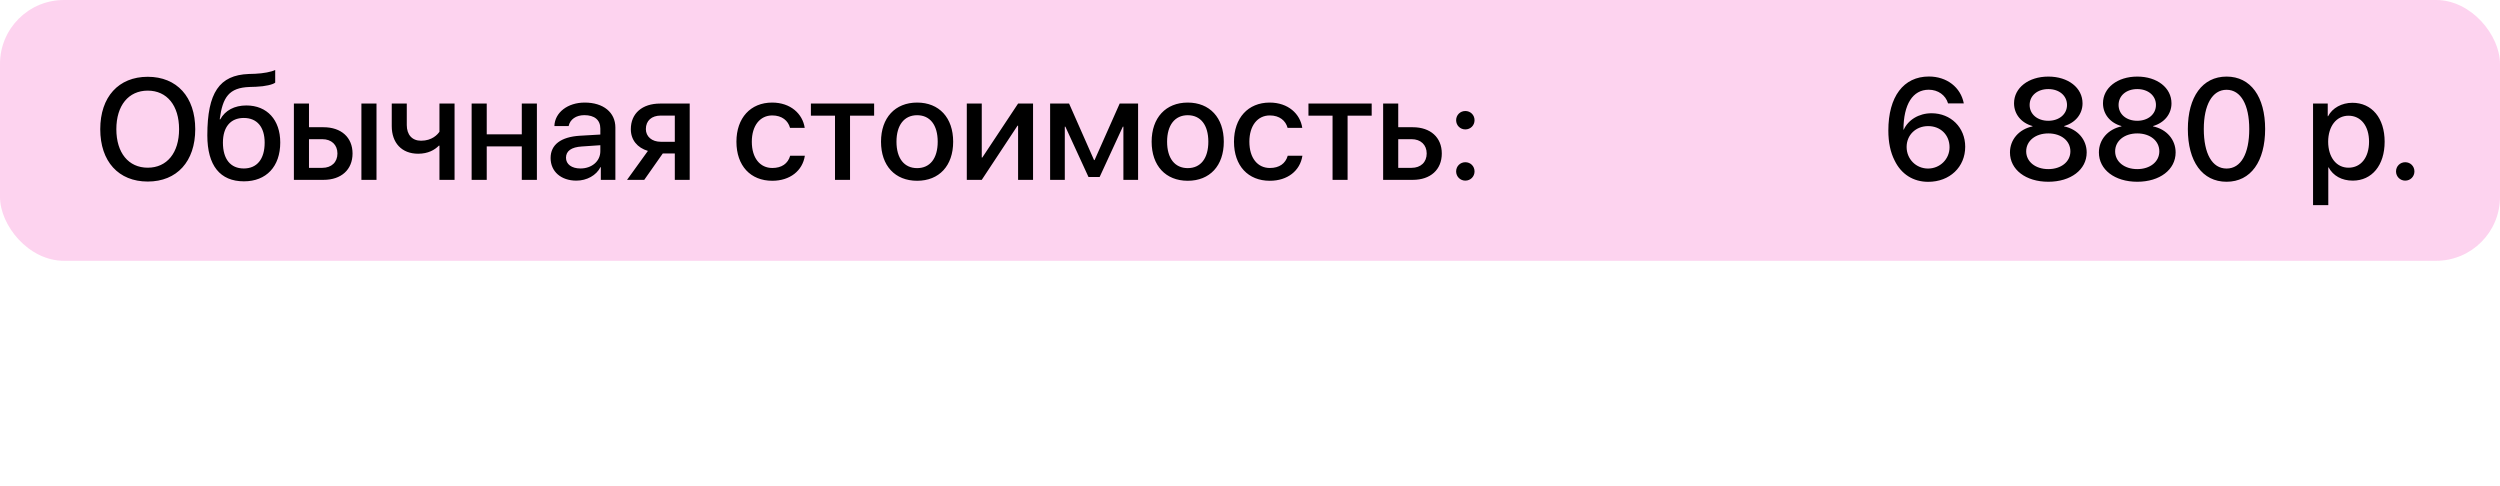 <?xml version="1.0" encoding="UTF-8"?> <svg xmlns="http://www.w3.org/2000/svg" width="278" height="54" viewBox="0 0 278 54" fill="none"><rect width="278" height="29" rx="7.109" fill="#F66CC8" fill-opacity="0.3"></rect><path d="M16.43 8.539C19.672 8.539 21.711 10.781 21.711 14.367C21.711 17.953 19.672 20.188 16.43 20.188C13.18 20.188 11.148 17.953 11.148 14.367C11.148 10.781 13.18 8.539 16.43 8.539ZM16.43 10.078C14.289 10.078 12.938 11.734 12.938 14.367C12.938 16.992 14.289 18.648 16.43 18.648C18.57 18.648 19.914 16.992 19.914 14.367C19.914 11.734 18.57 10.078 16.43 10.078ZM27.125 20.164C24.477 20.164 23.055 18.414 23.055 15.055C23.055 10.289 24.406 8.352 27.648 8.227L28.383 8.203C29.281 8.164 30.195 7.992 30.602 7.781V9.188C30.375 9.391 29.508 9.609 28.477 9.648L27.75 9.672C25.469 9.75 24.758 10.797 24.43 13.273H24.492C25.039 12.273 26.07 11.727 27.398 11.727C29.695 11.727 31.164 13.328 31.164 15.844C31.164 18.516 29.617 20.164 27.125 20.164ZM27.109 18.734C28.578 18.734 29.43 17.695 29.43 15.859C29.43 14.117 28.578 13.117 27.109 13.117C25.641 13.117 24.789 14.117 24.789 15.859C24.789 17.695 25.633 18.734 27.109 18.734ZM40.188 20V11.516H41.867V20H40.188ZM35.844 15.477H34.359V18.664H35.844C36.867 18.664 37.523 18.031 37.523 17.07C37.523 16.102 36.859 15.477 35.844 15.477ZM32.68 20V11.516H34.359V14.148H35.977C37.945 14.148 39.203 15.281 39.203 17.07C39.203 18.867 37.945 20 35.977 20H32.68ZM50.547 20H48.867V16.195H48.805C48.344 16.664 47.617 17.094 46.5 17.094C44.656 17.094 43.562 15.875 43.562 14.023V11.516H45.234V13.906C45.234 14.977 45.82 15.648 46.82 15.648C48.047 15.648 48.664 14.953 48.867 14.648V11.516H50.547V20ZM58.023 20V16.281H54.125V20H52.445V11.516H54.125V14.938H58.023V11.516H59.703V20H58.023ZM64.547 18.734C65.805 18.734 66.758 17.93 66.758 16.812V16.148L64.695 16.289C63.539 16.359 62.938 16.789 62.938 17.539C62.938 18.266 63.57 18.734 64.547 18.734ZM64.094 20.086C62.398 20.086 61.227 19.086 61.227 17.57C61.227 16.086 62.375 15.227 64.469 15.094L66.758 14.961V14.305C66.758 13.336 66.109 12.805 64.977 12.805C64.055 12.805 63.383 13.281 63.234 14.016H61.648C61.695 12.516 63.117 11.406 65.023 11.406C67.094 11.406 68.43 12.5 68.43 14.18V20H66.812V18.586H66.773C66.305 19.508 65.25 20.086 64.094 20.086ZM73.484 15.766H75.039V12.852H73.484C72.469 12.852 71.82 13.414 71.82 14.352C71.82 15.18 72.477 15.766 73.484 15.766ZM75.039 20V17.062H73.703L71.641 20H69.727L72.047 16.781C70.867 16.43 70.148 15.555 70.148 14.367C70.148 12.602 71.422 11.516 73.406 11.516H76.695V20H75.039ZM89.484 14.219H87.852C87.641 13.422 86.961 12.836 85.875 12.836C84.508 12.836 83.602 13.977 83.602 15.758C83.602 17.586 84.523 18.68 85.883 18.68C86.922 18.68 87.617 18.195 87.867 17.32H89.5C89.242 18.992 87.844 20.102 85.875 20.102C83.469 20.102 81.891 18.445 81.891 15.758C81.891 13.117 83.461 11.406 85.859 11.406C87.93 11.406 89.258 12.672 89.484 14.219ZM97.203 11.516V12.859H94.523V20H92.852V12.859H90.172V11.516H97.203ZM101.984 20.102C99.531 20.102 97.969 18.43 97.969 15.758C97.969 13.094 99.539 11.406 101.984 11.406C104.43 11.406 105.992 13.086 105.992 15.758C105.992 18.43 104.438 20.102 101.984 20.102ZM101.984 18.695C103.422 18.695 104.273 17.609 104.273 15.758C104.273 13.906 103.422 12.812 101.984 12.812C100.547 12.812 99.688 13.914 99.688 15.758C99.688 17.609 100.547 18.695 101.984 18.695ZM109.172 20H107.508V11.516H109.172V17.516H109.234L113.211 11.516H114.875V20H113.211V13.977H113.148L109.172 20ZM118.406 20H116.773V11.516H118.883L121.656 17.797H121.719L124.508 11.516H126.555V20H124.922V14.086H124.859L122.281 19.68H121.039L118.469 14.086H118.406V20ZM132.078 20.102C129.625 20.102 128.062 18.43 128.062 15.758C128.062 13.094 129.633 11.406 132.078 11.406C134.523 11.406 136.086 13.086 136.086 15.758C136.086 18.43 134.531 20.102 132.078 20.102ZM132.078 18.695C133.516 18.695 134.367 17.609 134.367 15.758C134.367 13.906 133.516 12.812 132.078 12.812C130.641 12.812 129.781 13.914 129.781 15.758C129.781 17.609 130.641 18.695 132.078 18.695ZM144.812 14.219H143.18C142.969 13.422 142.289 12.836 141.203 12.836C139.836 12.836 138.93 13.977 138.93 15.758C138.93 17.586 139.852 18.68 141.211 18.68C142.25 18.68 142.945 18.195 143.195 17.32H144.828C144.57 18.992 143.172 20.102 141.203 20.102C138.797 20.102 137.219 18.445 137.219 15.758C137.219 13.117 138.789 11.406 141.188 11.406C143.258 11.406 144.586 12.672 144.812 14.219ZM152.531 11.516V12.859H149.852V20H148.18V12.859H145.5V11.516H152.531ZM156.969 15.477H155.484V18.664H156.969C157.992 18.664 158.648 18.031 158.648 17.07C158.648 16.102 157.984 15.477 156.969 15.477ZM153.805 20V11.516H155.484V14.148H157.102C159.07 14.148 160.328 15.281 160.328 17.07C160.328 18.867 159.07 20 157.102 20H153.805ZM162.945 20.086C162.375 20.086 161.922 19.633 161.922 19.062C161.922 18.484 162.375 18.039 162.945 18.039C163.523 18.039 163.969 18.484 163.969 19.062C163.969 19.633 163.523 20.086 162.945 20.086ZM162.945 14.391C162.375 14.391 161.922 13.945 161.922 13.367C161.922 12.789 162.375 12.344 162.945 12.344C163.523 12.344 163.969 12.789 163.969 13.367C163.969 13.945 163.523 14.391 162.945 14.391ZM214.414 20.219C212.75 20.219 211.414 19.367 210.68 17.844C210.219 16.945 209.984 15.836 209.984 14.516C209.984 10.742 211.672 8.508 214.492 8.508C216.484 8.508 218.031 9.703 218.375 11.5H216.625C216.352 10.578 215.508 9.977 214.477 9.977C212.703 9.977 211.672 11.586 211.664 14.422H211.695C212.188 13.328 213.383 12.594 214.789 12.594C216.938 12.594 218.531 14.18 218.531 16.32C218.531 18.578 216.805 20.219 214.414 20.219ZM214.398 18.742C215.727 18.742 216.789 17.695 216.789 16.375C216.789 15.008 215.797 14.023 214.414 14.023C213.039 14.023 212.016 15.008 212.016 16.344C212.016 17.68 213.055 18.742 214.398 18.742ZM227.773 20.211C225.258 20.211 223.508 18.859 223.508 16.953C223.508 15.516 224.523 14.367 226.016 14.055V14.016C224.766 13.672 223.961 12.695 223.961 11.484C223.961 9.773 225.562 8.516 227.773 8.516C229.992 8.516 231.578 9.766 231.578 11.492C231.578 12.688 230.781 13.656 229.531 14.016V14.055C231.031 14.367 232.039 15.523 232.039 16.953C232.039 18.867 230.273 20.211 227.773 20.211ZM227.773 18.805C229.211 18.805 230.227 17.977 230.227 16.828C230.227 15.664 229.211 14.836 227.773 14.836C226.336 14.836 225.312 15.672 225.312 16.828C225.312 17.977 226.336 18.805 227.773 18.805ZM227.773 13.43C228.984 13.43 229.852 12.695 229.852 11.672C229.852 10.641 228.992 9.906 227.773 9.906C226.547 9.906 225.695 10.641 225.695 11.672C225.695 12.695 226.547 13.43 227.773 13.43ZM237.664 20.211C235.148 20.211 233.398 18.859 233.398 16.953C233.398 15.516 234.414 14.367 235.906 14.055V14.016C234.656 13.672 233.852 12.695 233.852 11.484C233.852 9.773 235.453 8.516 237.664 8.516C239.883 8.516 241.469 9.766 241.469 11.492C241.469 12.688 240.672 13.656 239.422 14.016V14.055C240.922 14.367 241.93 15.523 241.93 16.953C241.93 18.867 240.164 20.211 237.664 20.211ZM237.664 18.805C239.102 18.805 240.117 17.977 240.117 16.828C240.117 15.664 239.102 14.836 237.664 14.836C236.227 14.836 235.203 15.672 235.203 16.828C235.203 17.977 236.227 18.805 237.664 18.805ZM237.664 13.43C238.875 13.43 239.742 12.695 239.742 11.672C239.742 10.641 238.883 9.906 237.664 9.906C236.438 9.906 235.586 10.641 235.586 11.672C235.586 12.695 236.438 13.43 237.664 13.43ZM247.594 20.211C244.891 20.211 243.289 17.945 243.289 14.352C243.289 10.781 244.906 8.516 247.594 8.516C250.289 8.516 251.883 10.773 251.883 14.344C251.883 17.938 250.297 20.211 247.594 20.211ZM247.594 18.742C249.203 18.742 250.117 17.078 250.117 14.352C250.117 11.664 249.188 9.984 247.594 9.984C246 9.984 245.062 11.672 245.062 14.352C245.062 17.07 245.984 18.742 247.594 18.742ZM261.586 11.43C263.75 11.43 265.172 13.125 265.172 15.758C265.172 18.383 263.758 20.086 261.625 20.086C260.406 20.086 259.445 19.547 258.938 18.609H258.906V22.812H257.211V11.516H258.844V12.922H258.883C259.359 12.008 260.406 11.43 261.586 11.43ZM261.156 18.648C262.531 18.648 263.438 17.516 263.438 15.758C263.438 14.008 262.531 12.867 261.156 12.867C259.812 12.867 258.898 14.031 258.891 15.758C258.898 17.492 259.805 18.648 261.156 18.648ZM267.461 20.086C266.891 20.086 266.438 19.633 266.438 19.062C266.438 18.484 266.891 18.039 267.461 18.039C268.039 18.039 268.484 18.484 268.484 19.062C268.484 19.633 268.039 20.086 267.461 20.086Z" fill="black"></path></svg> 